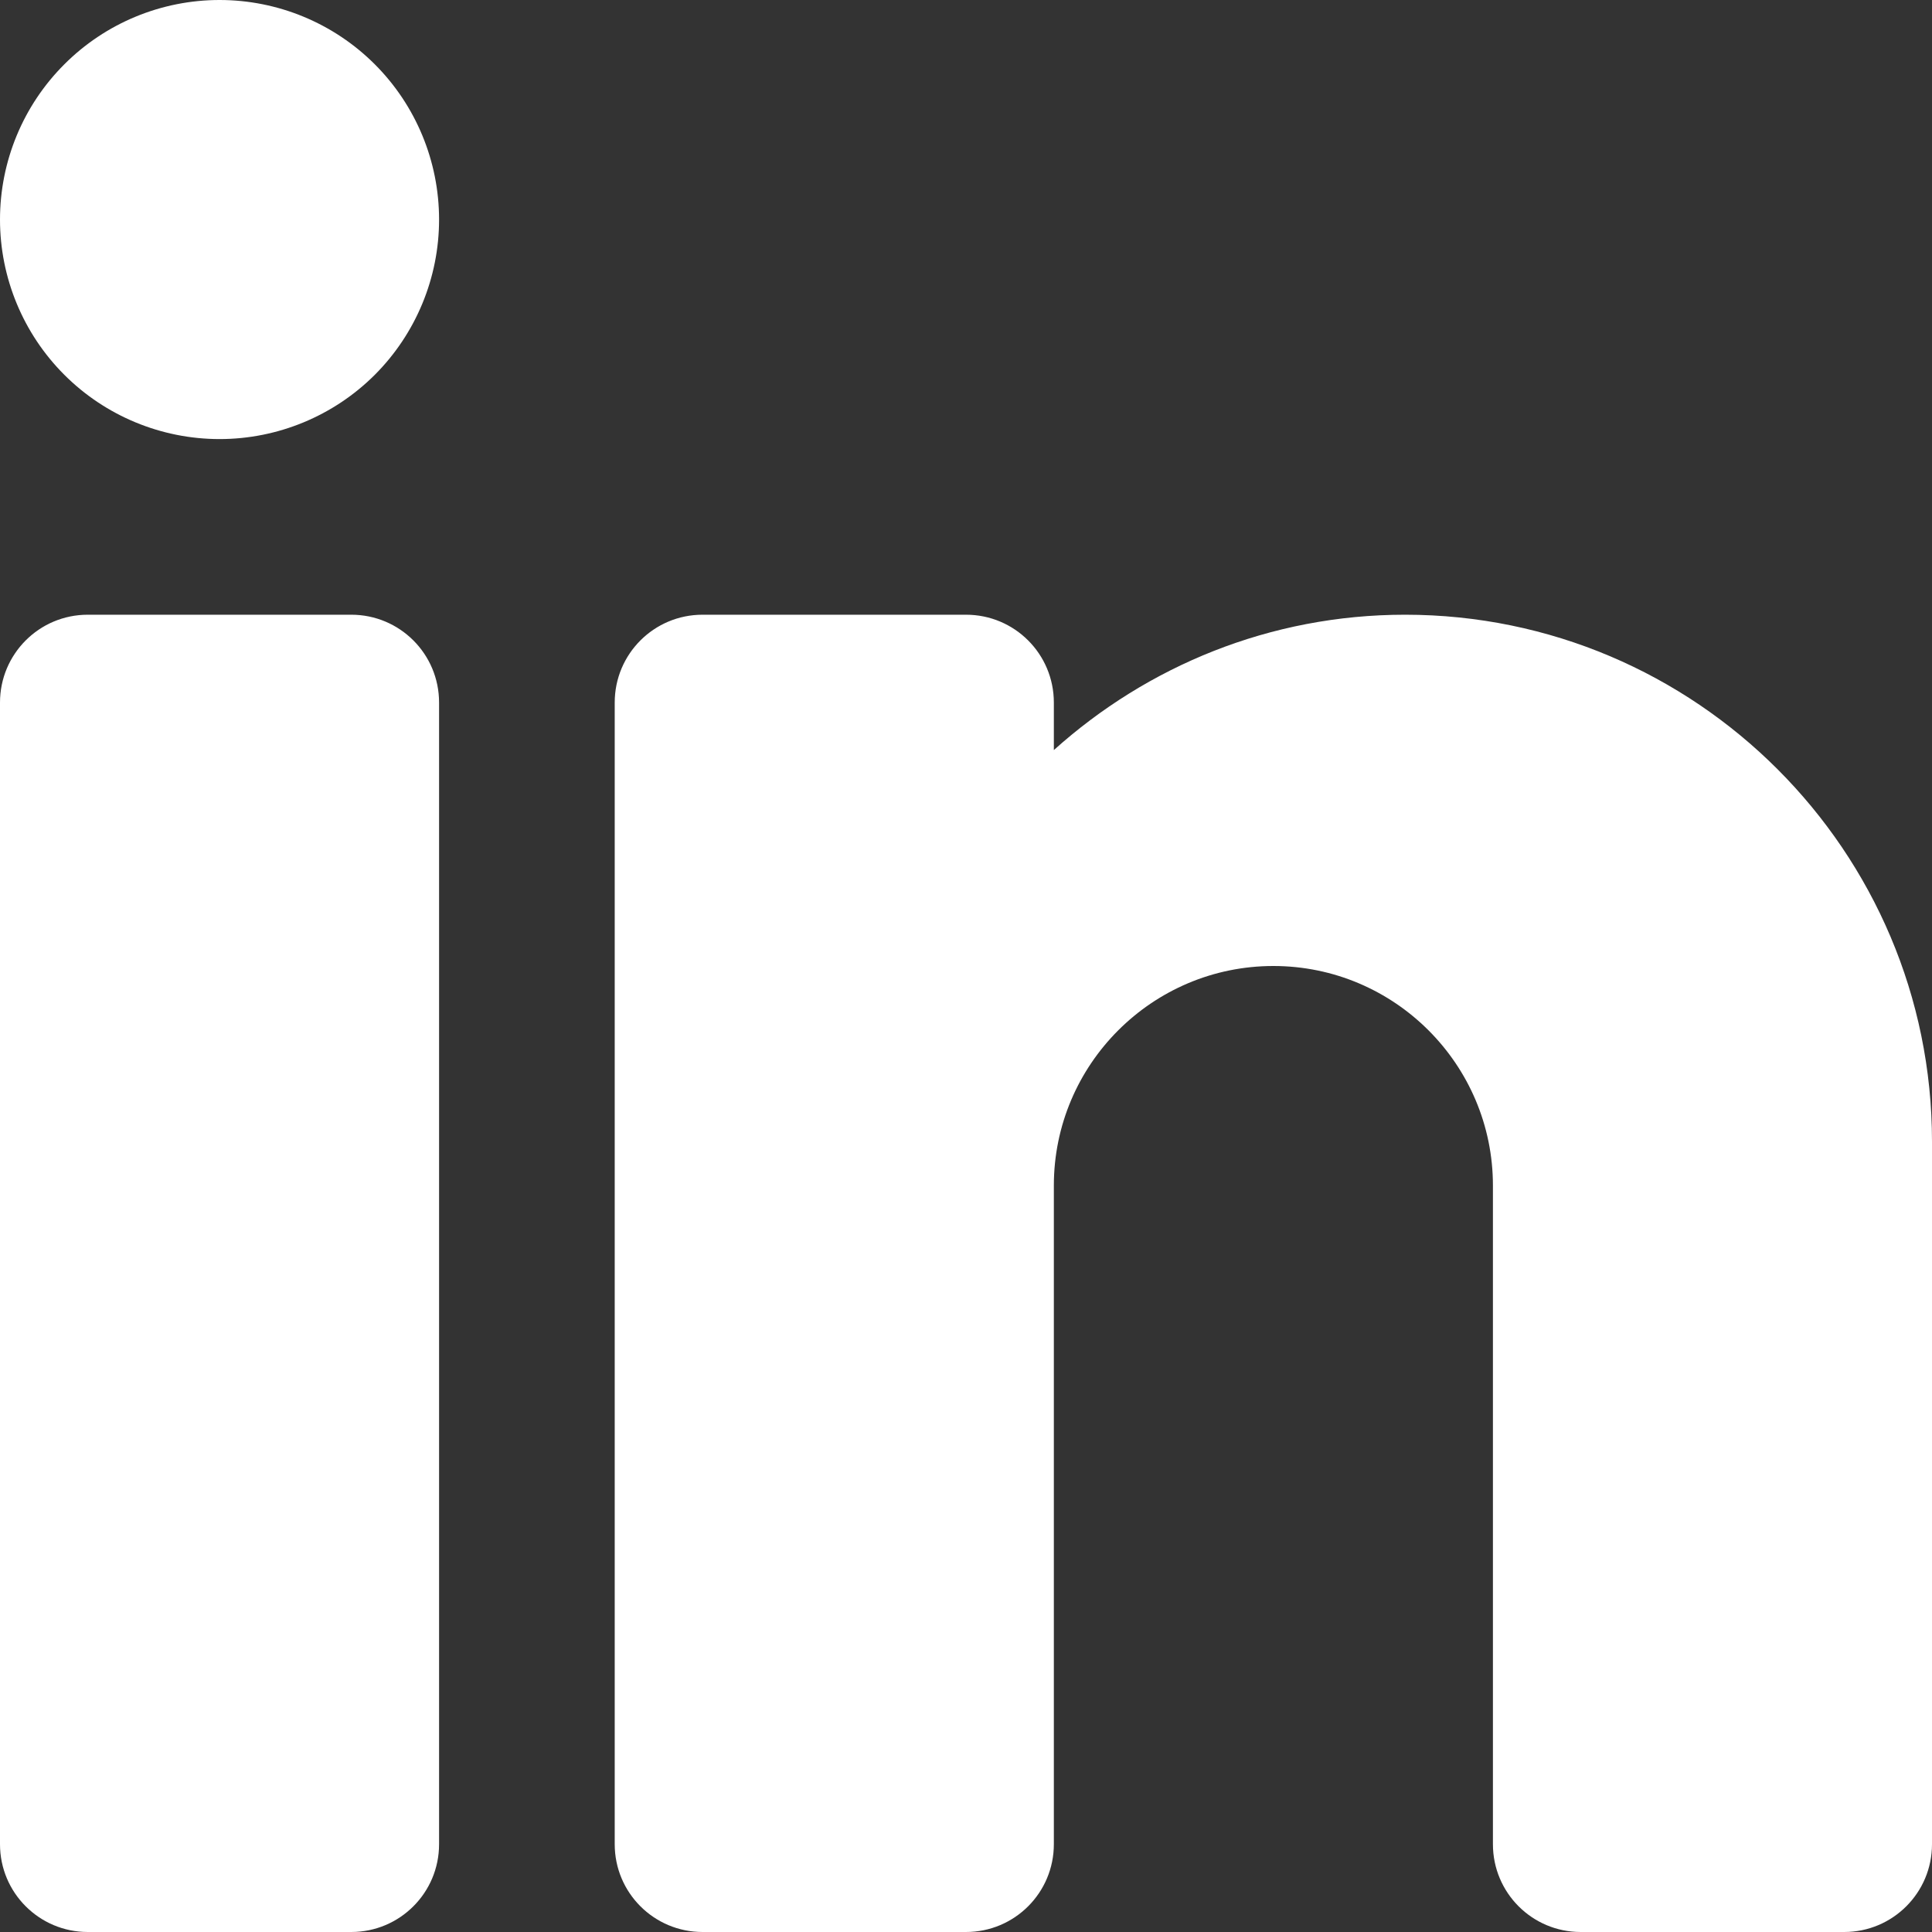 <?xml version="1.0" encoding="UTF-8"?> <svg xmlns="http://www.w3.org/2000/svg" width="34" height="34" viewBox="0 0 34 34" fill="none"><rect x="0" y="0" width="34" height="34" fill="#333333" stroke="none"/><path d="M3.864 0C2.839 0 1.856 0.407 1.132 1.132C0.407 1.856 0 2.839 0 3.864C0 4.888 0.407 5.871 1.132 6.596C1.856 7.32 2.839 7.727 3.864 7.727C4.888 7.727 5.871 7.32 6.596 6.596C7.32 5.871 7.727 4.888 7.727 3.864C7.727 2.839 7.32 1.856 6.596 1.132C5.871 0.407 4.888 0 3.864 0ZM1.545 10.818C0.691 10.818 0 11.509 0 12.364V32.455C0 33.309 0.691 34 1.545 34H6.182C7.036 34 7.727 33.309 7.727 32.455V12.364C7.727 11.509 7.036 10.818 6.182 10.818H1.545ZM12.364 10.818C11.509 10.818 10.818 11.509 10.818 12.364V32.455C10.818 33.309 11.509 34 12.364 34H17C17.855 34 18.546 33.309 18.546 32.455V20.864C18.546 18.733 20.278 17 22.409 17C24.54 17 26.273 18.733 26.273 20.864V32.455C26.273 33.309 26.963 34 27.818 34H32.455C33.309 34 34 33.309 34 32.455V20.091C34 14.977 29.841 10.818 24.727 10.818C22.35 10.818 20.188 11.724 18.546 13.2V12.364C18.546 11.509 17.855 10.818 17 10.818H12.364Z" fill="white"></path></svg> 